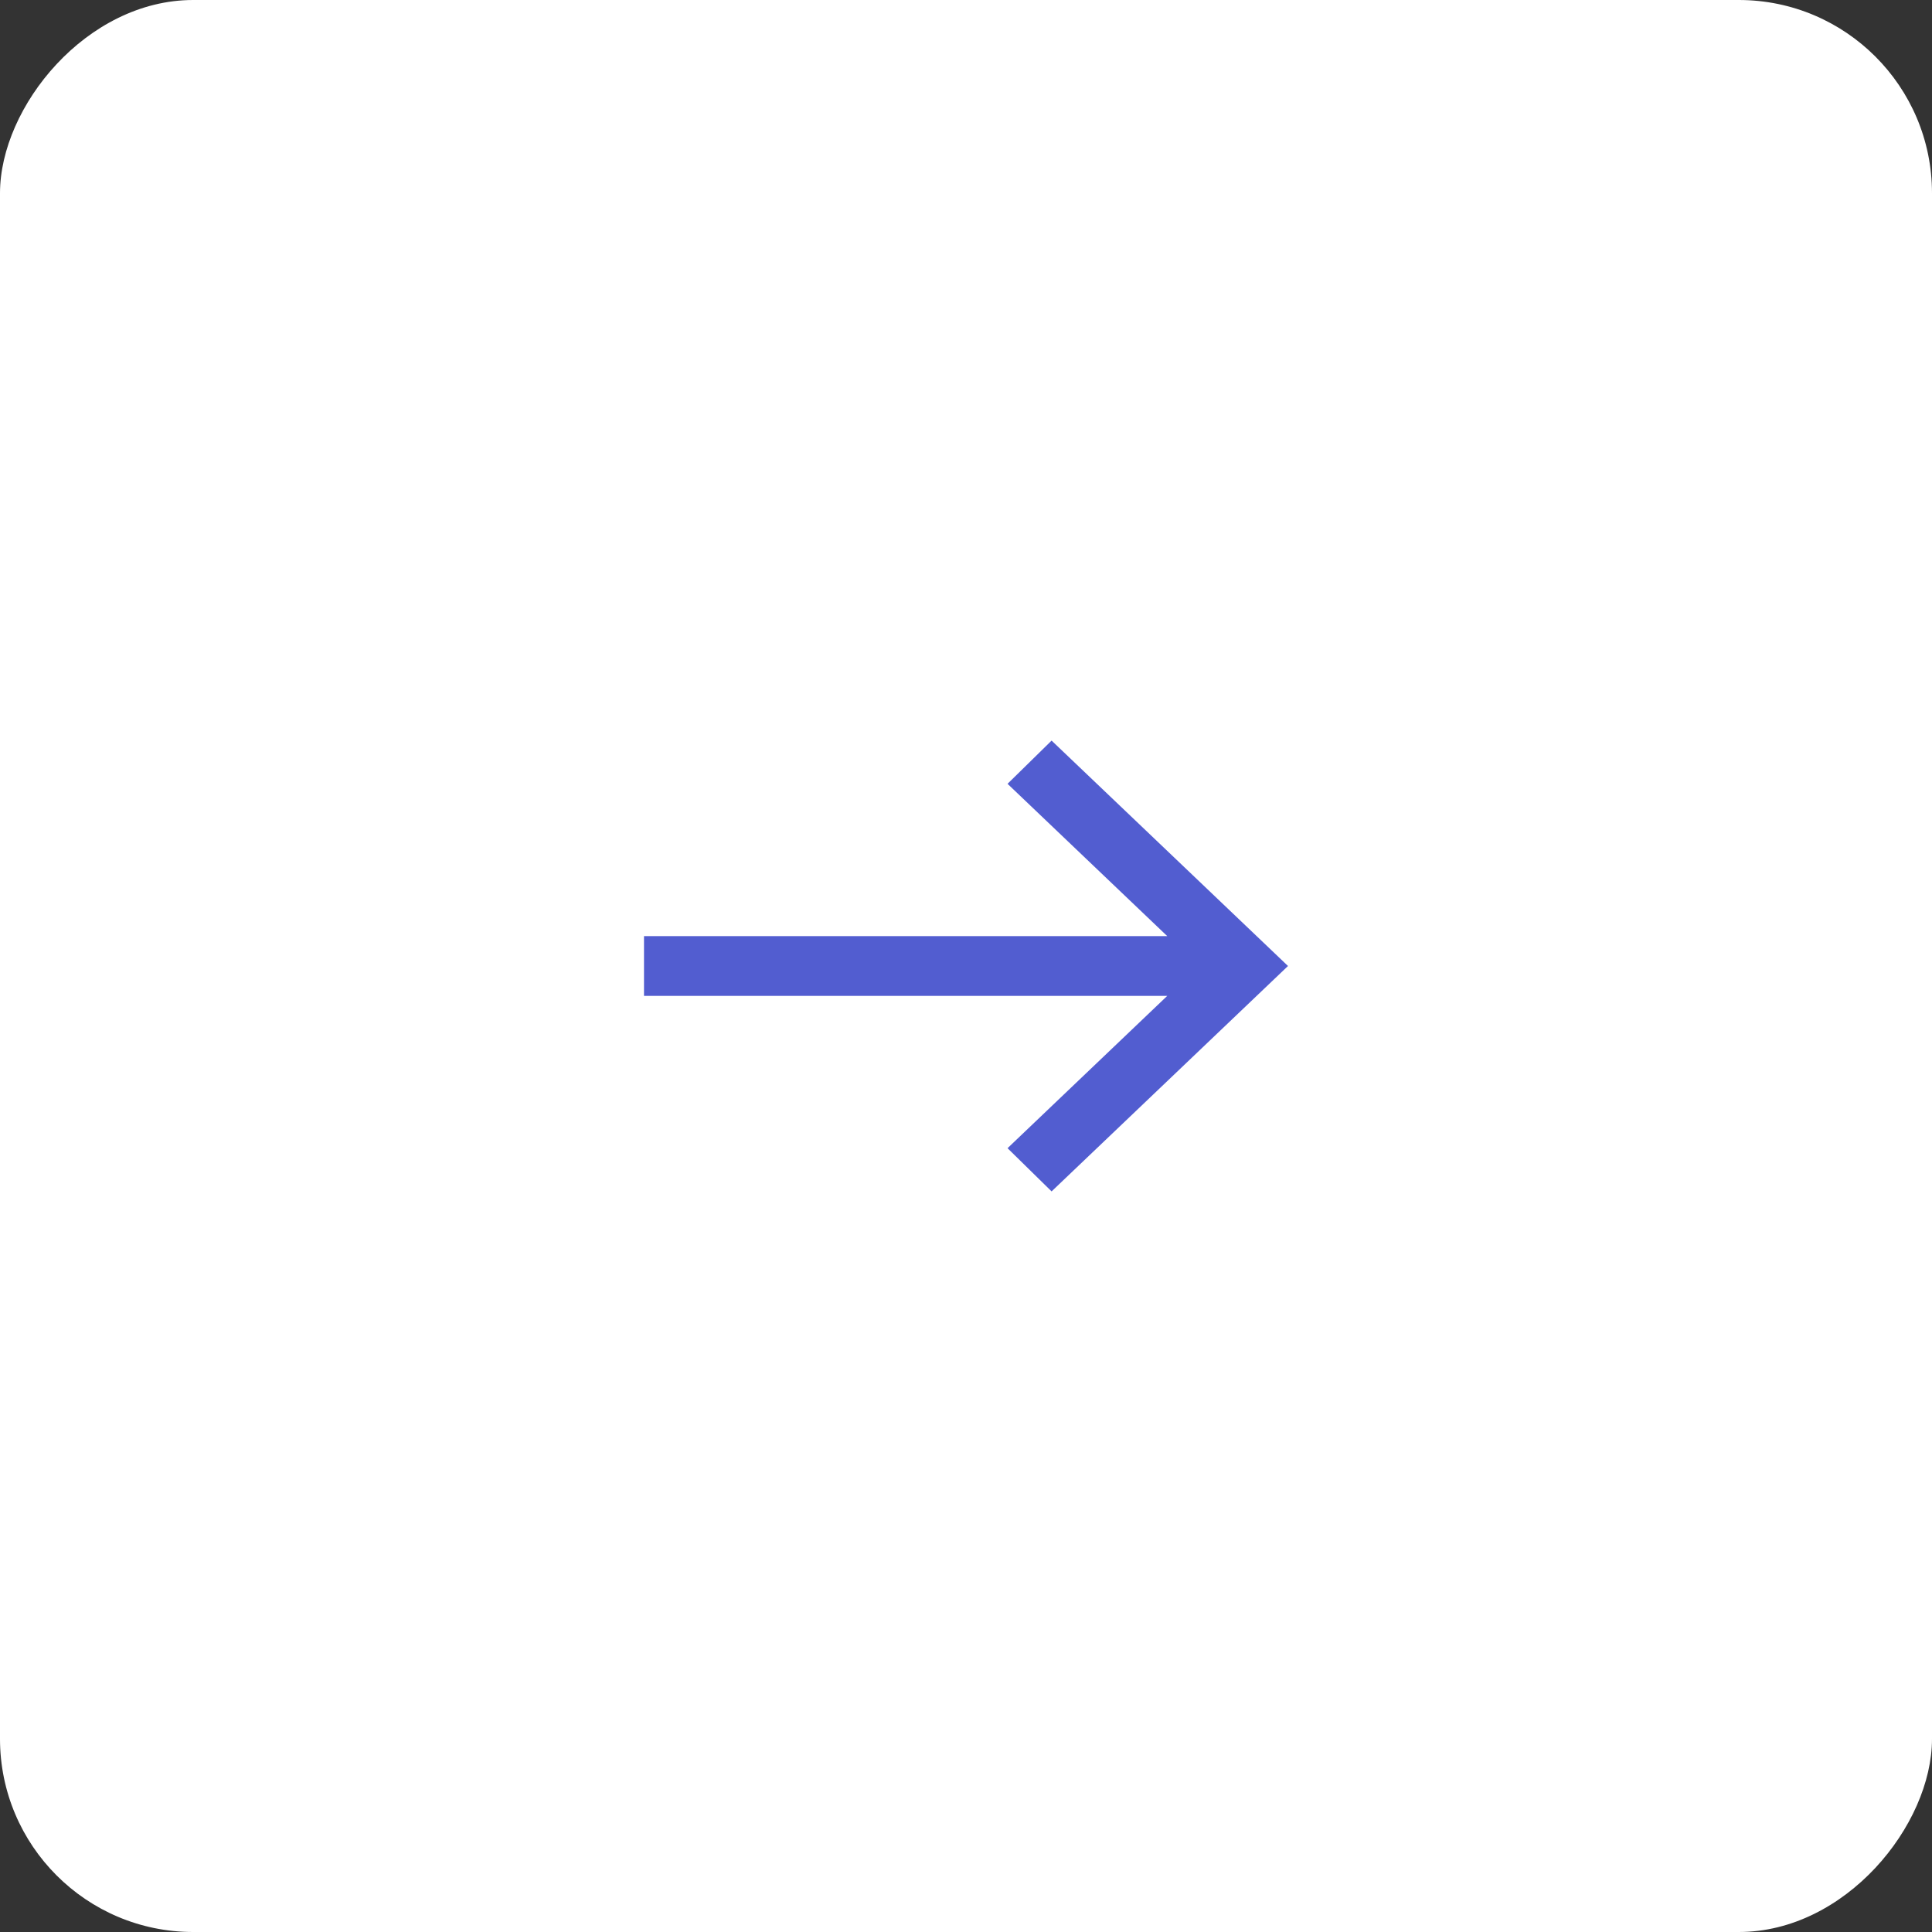 <?xml version="1.0" encoding="UTF-8"?> <svg xmlns="http://www.w3.org/2000/svg" width="30" height="30" viewBox="0 0 30 30" fill="none"><rect x="0" y="0" width="30" height="30" fill="#333333" stroke="none"/><rect width="30" height="30" rx="3" transform="matrix(-1 0 0 1 30 0)" fill="white"></rect><path d="M16.329 18.5L20 15L16.329 11.5L15.645 12.171L18.125 14.536H10V15.464H18.125L15.645 17.829L16.329 18.5Z" fill="#525DD0"></path></svg> 